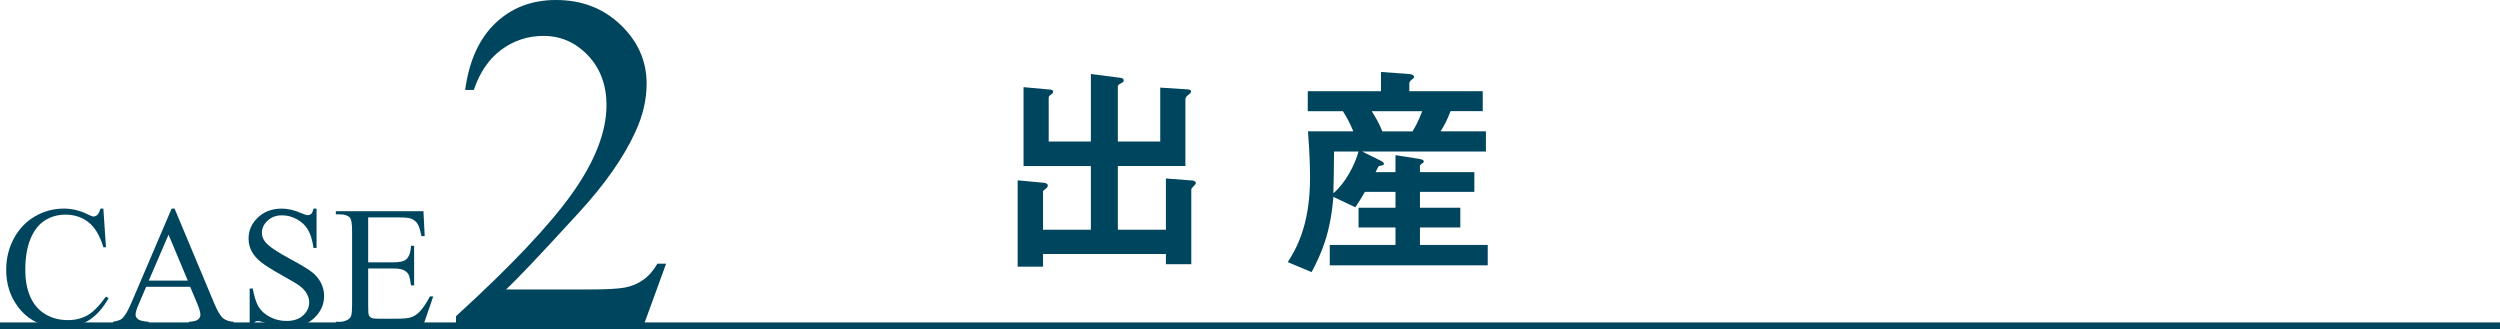 <?xml version="1.0" encoding="UTF-8"?>
<svg id="_レイヤー_2" data-name="レイヤー 2" xmlns="http://www.w3.org/2000/svg" viewBox="0 0 364 47.945">
  <defs>
    <style>
      .cls-1 {
        fill: #00455e;
      }

      .cls-2 {
        fill: none;
        stroke: #00455e;
      }
    </style>
  </defs>
  <g id="_レイヤー_1-2" data-name="レイヤー 1">
    <g>
      <path class="cls-1" d="M173.914,26.982c-.396.396-.462.462-.462.66v10.826h-3.696v-1.485h-17.889v1.848h-3.697v-12.575l3.862.363c.297.033.527.165.527.396s-.197.396-.297.462c-.396.297-.396.33-.396.429v5.545h6.964v-9.274h-9.803v-11.486l3.961.363c.132,0,.363.132.363.297,0,.198-.198.33-.298.396-.33.198-.362.396-.362.462v6.403h6.139v-9.835l4.356.561c.198.033.429.132.429.363s-.165.297-.33.396c-.23.099-.527.264-.527.462v8.053h6.172v-7.855l4.026.264c.23,0,.462.099.462.297,0,.198-.198.33-.231.363-.362.264-.594.462-.594.825v9.67h-9.835v9.274h6.997v-7.459l3.895.297c.264.033.462.198.462.33,0,.165-.132.297-.198.363Z"/>
      <path class="cls-1" d="M193.612,38.633v-2.971h9.571v-2.541h-5.38v-2.872h5.38v-2.311h-4.456c-.396.693-.824,1.419-1.386,2.245l-3.201-1.519c-.43,5.314-1.717,8.186-3.169,10.958l-3.465-1.453c1.188-1.914,3.234-5.281,3.234-12.277,0-.562,0-3.07-.298-6.766h6.602c-.495-1.188-.924-2.013-1.519-2.938h-5.115v-2.904h10.66v-2.806l4.026.297c.165,0,.792.066.792.429,0,.165-.197.297-.297.363-.099.066-.396.297-.396.561v1.155h10.693v2.904h-4.687c-.462,1.221-.892,2.046-1.452,2.938h6.601v2.938h-18.021l2.607,1.287c.429.231.561.363.561.495,0,.066,0,.132-.032.132-.066.099-.562.165-.66.198-.1.033-.165.132-.528.891h2.904v-2.476l3.366.528c.33.066.76.132.76.396,0,.132-.165.231-.265.297-.065.033-.297.198-.297.363v.891h7.921v2.871h-7.921v2.311h5.875v2.872h-5.875v2.541h9.868v2.971h-23.004ZM194.239,22.064c-.033,3.399-.066,4.72-.099,6.073,1.749-1.485,3.103-4.06,3.663-6.073h-3.564ZM199.718,16.189c.595.924,1.09,1.782,1.552,2.938h4.39c.264-.429.792-1.287,1.419-2.938h-7.36Z"/>
    </g>
    <g>
      <path class="cls-1" d="M15.051,30.374l.379,5.627h-.379c-.504-1.685-1.225-2.897-2.16-3.638-.936-.74-2.059-1.111-3.369-1.111-1.099,0-2.092.279-2.979.836-.887.557-1.585,1.446-2.094,2.667s-.763,2.739-.763,4.553c0,1.498.24,2.795.72,3.894.48,1.099,1.203,1.941,2.167,2.527.965.586,2.065.879,3.302.879,1.074,0,2.022-.23,2.845-.69.822-.459,1.726-1.373,2.71-2.74l.379.244c-.83,1.473-1.799,2.551-2.906,3.235-1.106.684-2.421,1.025-3.942,1.025-2.742,0-4.866-1.017-6.372-3.052-1.123-1.514-1.685-3.296-1.685-5.347,0-1.652.37-3.169,1.11-4.553.741-1.383,1.76-2.456,3.059-3.217,1.298-.761,2.716-1.141,4.254-1.141,1.196,0,2.376.293,3.54.879.342.179.586.269.732.269.22,0,.411-.077.573-.232.212-.22.362-.525.452-.916h.427Z"/>
      <path class="cls-1" d="M27.688,41.763h-6.408l-1.123,2.612c-.276.643-.415,1.123-.415,1.44,0,.252.12.474.36.665.239.191.759.316,1.557.373v.452h-5.213v-.452c.691-.122,1.14-.281,1.343-.476.415-.391.875-1.184,1.38-2.38l5.822-13.623h.428l5.762,13.77c.463,1.107.885,1.825,1.263,2.155.379.329.905.515,1.581.555v.452h-6.531v-.452c.66-.032,1.105-.142,1.337-.33.232-.187.349-.415.349-.684,0-.358-.163-.923-.488-1.697l-1.002-2.38ZM27.346,40.859l-2.807-6.689-2.881,6.689h5.688Z"/>
      <path class="cls-1" d="M46.092,30.374v5.725h-.452c-.146-1.099-.409-1.973-.787-2.625-.379-.651-.918-1.167-1.618-1.55-.699-.382-1.424-.574-2.172-.574-.847,0-1.547.258-2.1.775-.554.517-.83,1.105-.83,1.764,0,.505.175.964.524,1.379.505.61,1.705,1.424,3.601,2.441,1.547.83,2.603,1.467,3.168,1.91.565.444,1.001.967,1.307,1.569.305.603.457,1.233.457,1.892,0,1.253-.486,2.333-1.458,3.241-.973.907-2.224,1.361-3.754,1.361-.48,0-.932-.037-1.354-.11-.253-.041-.775-.189-1.569-.445-.793-.257-1.296-.385-1.507-.385-.204,0-.365.061-.482.183-.118.122-.206.375-.263.757h-.452v-5.676h.452c.212,1.188.496,2.077.854,2.667.358.59.905,1.081,1.642,1.471s1.544.586,2.423.586c1.018,0,1.821-.269,2.411-.806s.886-1.172.886-1.904c0-.407-.112-.818-.336-1.233-.225-.415-.572-.801-1.044-1.16-.317-.244-1.185-.763-2.601-1.556-1.416-.794-2.423-1.426-3.021-1.898-.599-.472-1.052-.993-1.361-1.562-.31-.569-.464-1.196-.464-1.88,0-1.188.456-2.211,1.367-3.07.911-.858,2.071-1.288,3.479-1.288.879,0,1.812.216,2.796.647.456.204.777.305.964.305.212,0,.385-.063.52-.189.134-.126.242-.38.323-.763h.452Z"/>
      <path class="cls-1" d="M53.607,31.655v6.543h3.638c.944,0,1.575-.142,1.892-.427.424-.374.66-1.033.709-1.978h.451v5.762h-.451c-.114-.806-.229-1.322-.342-1.55-.146-.285-.387-.508-.721-.671-.334-.163-.847-.244-1.538-.244h-3.638v5.457c0,.732.032,1.178.098,1.337.065.158.179.285.342.378.163.094.472.141.928.141h2.808c.936,0,1.615-.065,2.038-.195.424-.13.83-.386,1.221-.769.505-.504,1.021-1.265,1.551-2.283h.488l-1.428,4.15h-12.757v-.452h.586c.391,0,.761-.093,1.11-.281.261-.13.438-.325.531-.586.094-.26.141-.793.141-1.599v-10.754c0-1.05-.105-1.697-.317-1.941-.293-.325-.781-.488-1.465-.488h-.586v-.452h12.757l.183,3.625h-.476c-.172-.871-.36-1.469-.568-1.794-.207-.325-.515-.574-.922-.745-.325-.122-.898-.183-1.721-.183h-4.541Z"/>
    </g>
    <path class="cls-1" d="M96.986,38.384l-3.247,8.921h-27.344v-1.265c8.043-7.337,13.706-13.33,16.987-17.979s4.922-8.898,4.922-12.749c0-2.939-.9-5.354-2.7-7.246-1.801-1.891-3.954-2.837-6.46-2.837-2.279,0-4.323.667-6.136,2-1.811,1.333-3.15,3.287-4.016,5.862h-1.265c.569-4.215,2.034-7.451,4.392-9.707,2.359-2.256,5.304-3.384,8.836-3.384,3.76,0,6.898,1.208,9.416,3.623,2.518,2.416,3.777,5.264,3.777,8.545,0,2.347-.547,4.694-1.641,7.041-1.687,3.691-4.421,7.6-8.203,11.724-5.674,6.198-9.218,9.935-10.63,11.211h12.1c2.461,0,4.187-.091,5.179-.273.99-.182,1.885-.552,2.683-1.111.797-.558,1.492-1.35,2.085-2.375h1.265Z"/>
    <line class="cls-2" y1="47.445" x2="364" y2="47.445"/>
  </g>
</svg>